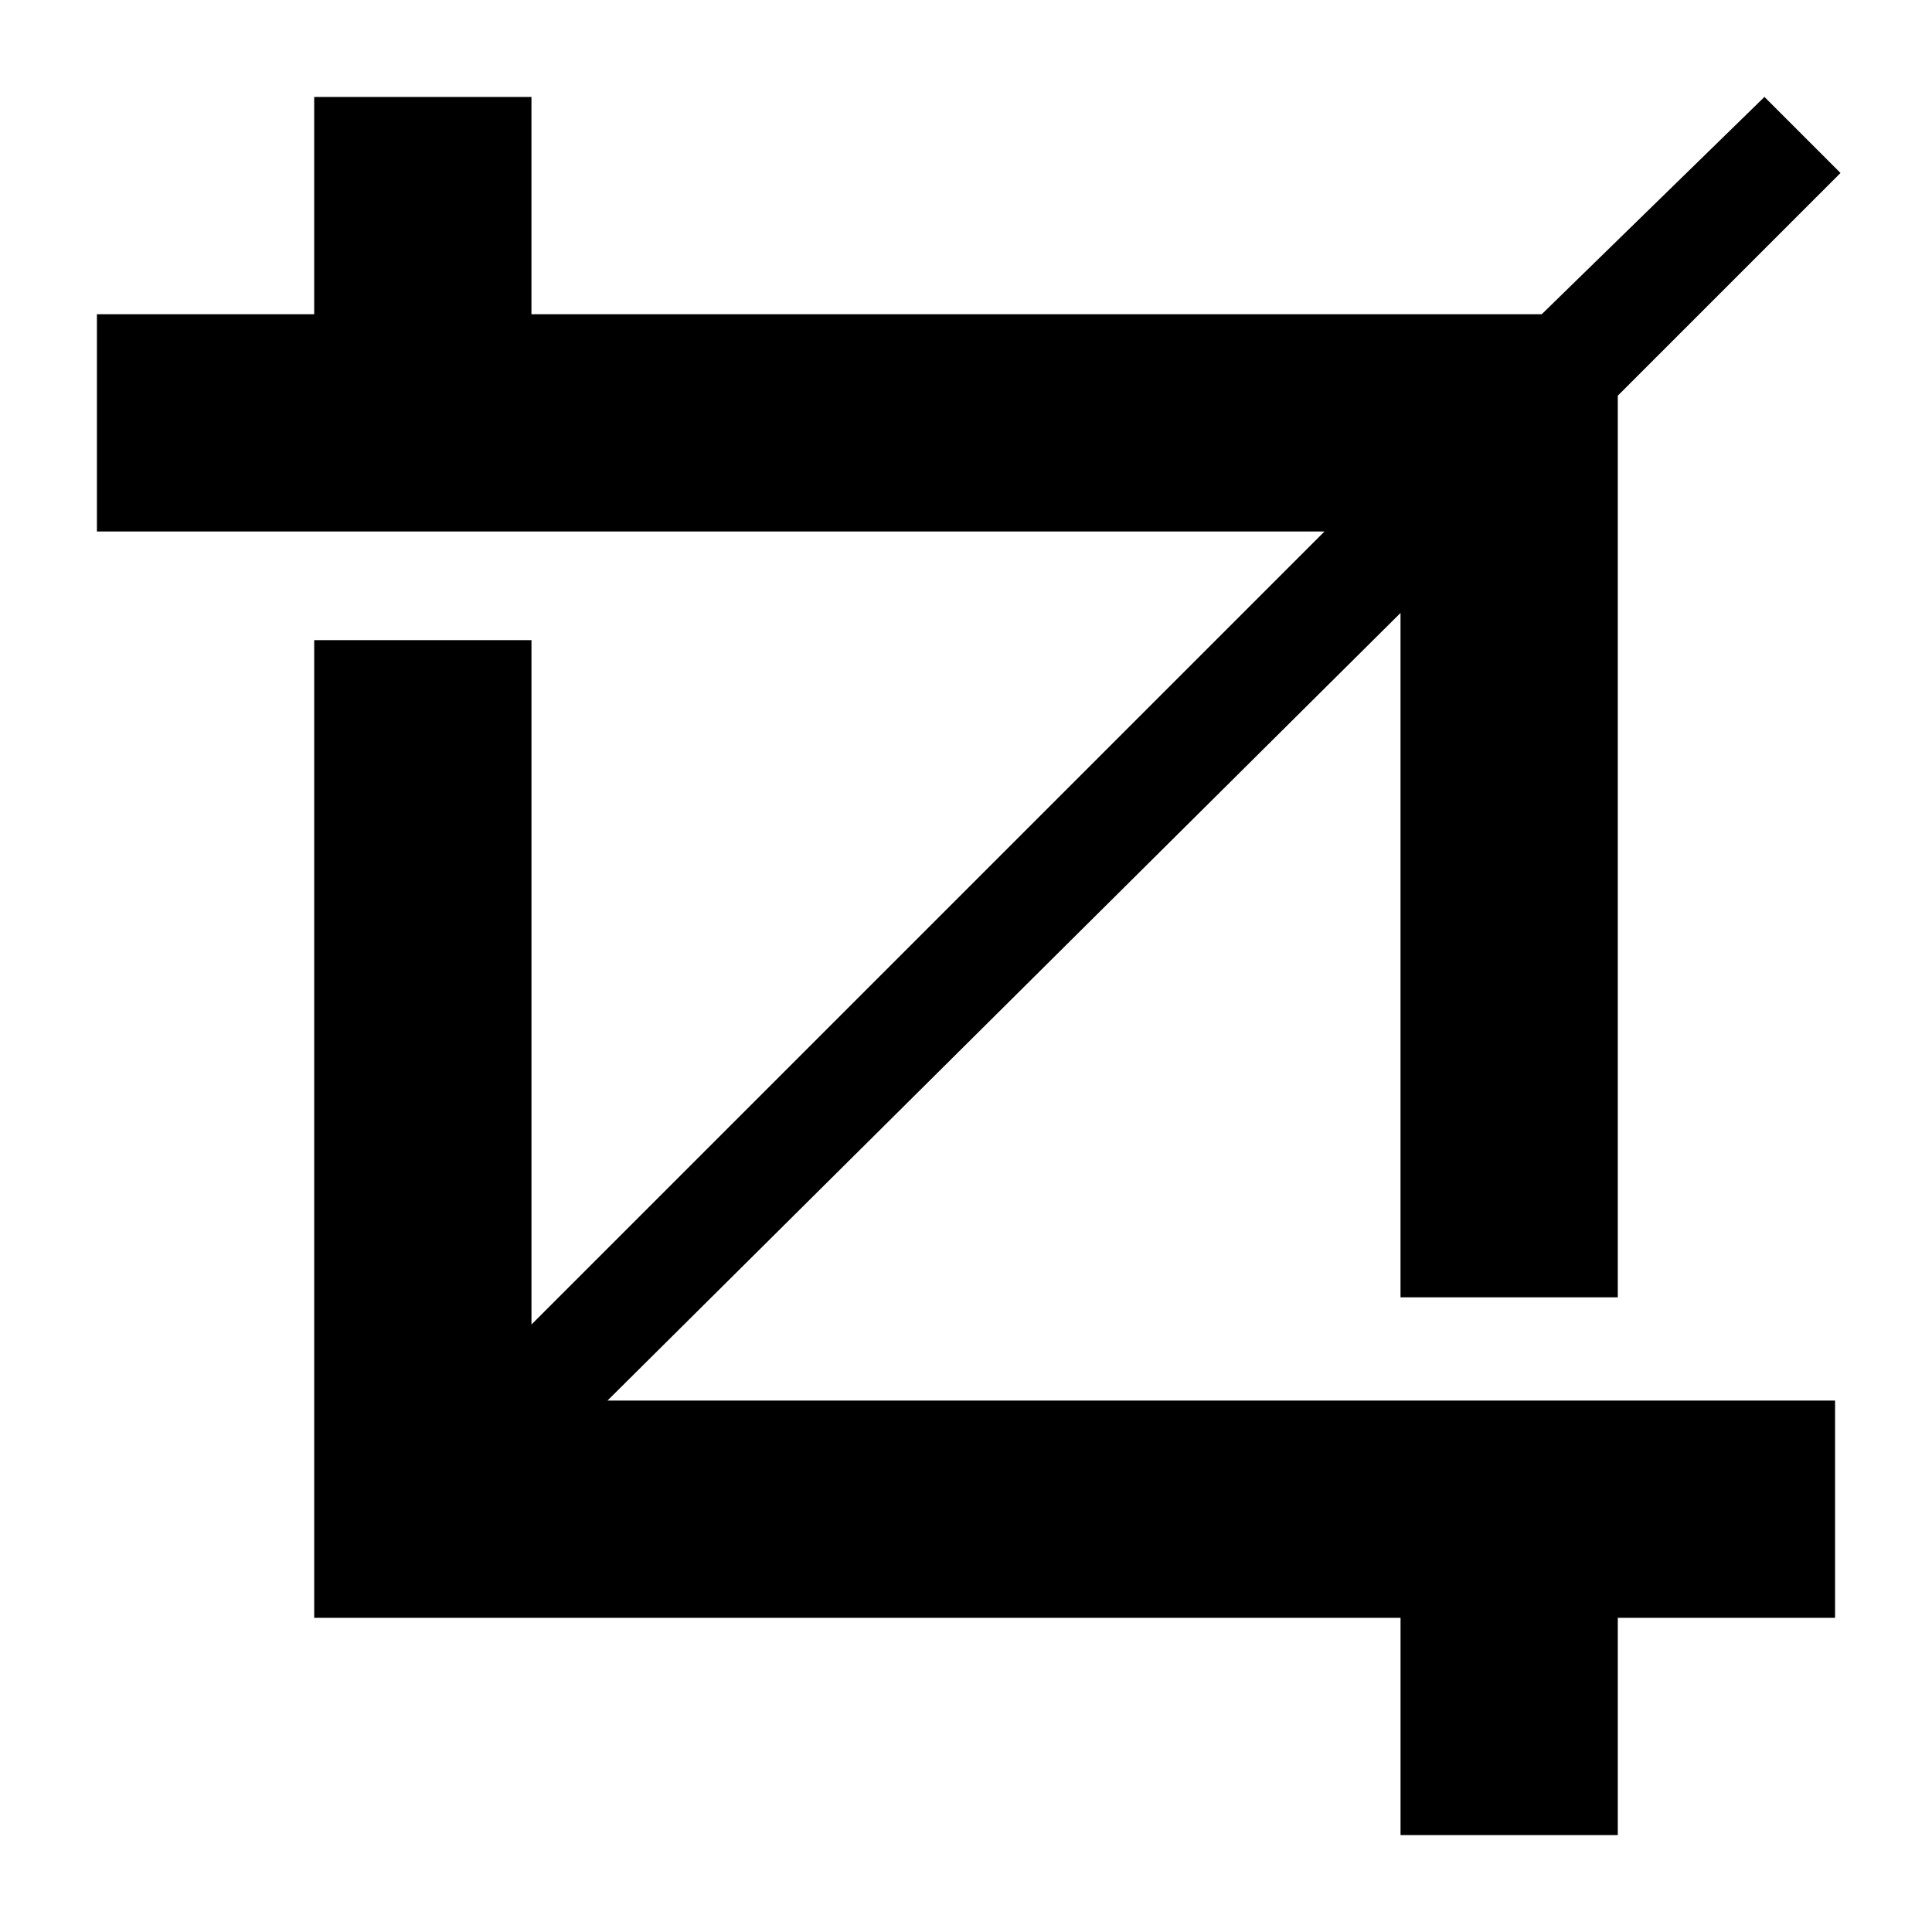 <?xml version="1.0" encoding="UTF-8"?>
<!-- Uploaded to: ICON Repo, www.iconrepo.com, Generator: ICON Repo Mixer Tools -->
<svg fill="#000000" width="800px" height="800px" version="1.1" viewBox="144 144 512 512" xmlns="http://www.w3.org/2000/svg">
 <path d="m552.58 227.27h-267.74v-57.578h-57.578v57.578h-57.578v57.578h325.32l-210.16 210.16v-181.37h-57.578v259.1h287.89v57.578h57.578v-57.578h57.578v-57.578h-325.32l210.16-208.72v181.37h57.578v-238.95l59.02-59.02-20.152-20.152z"/>
</svg>